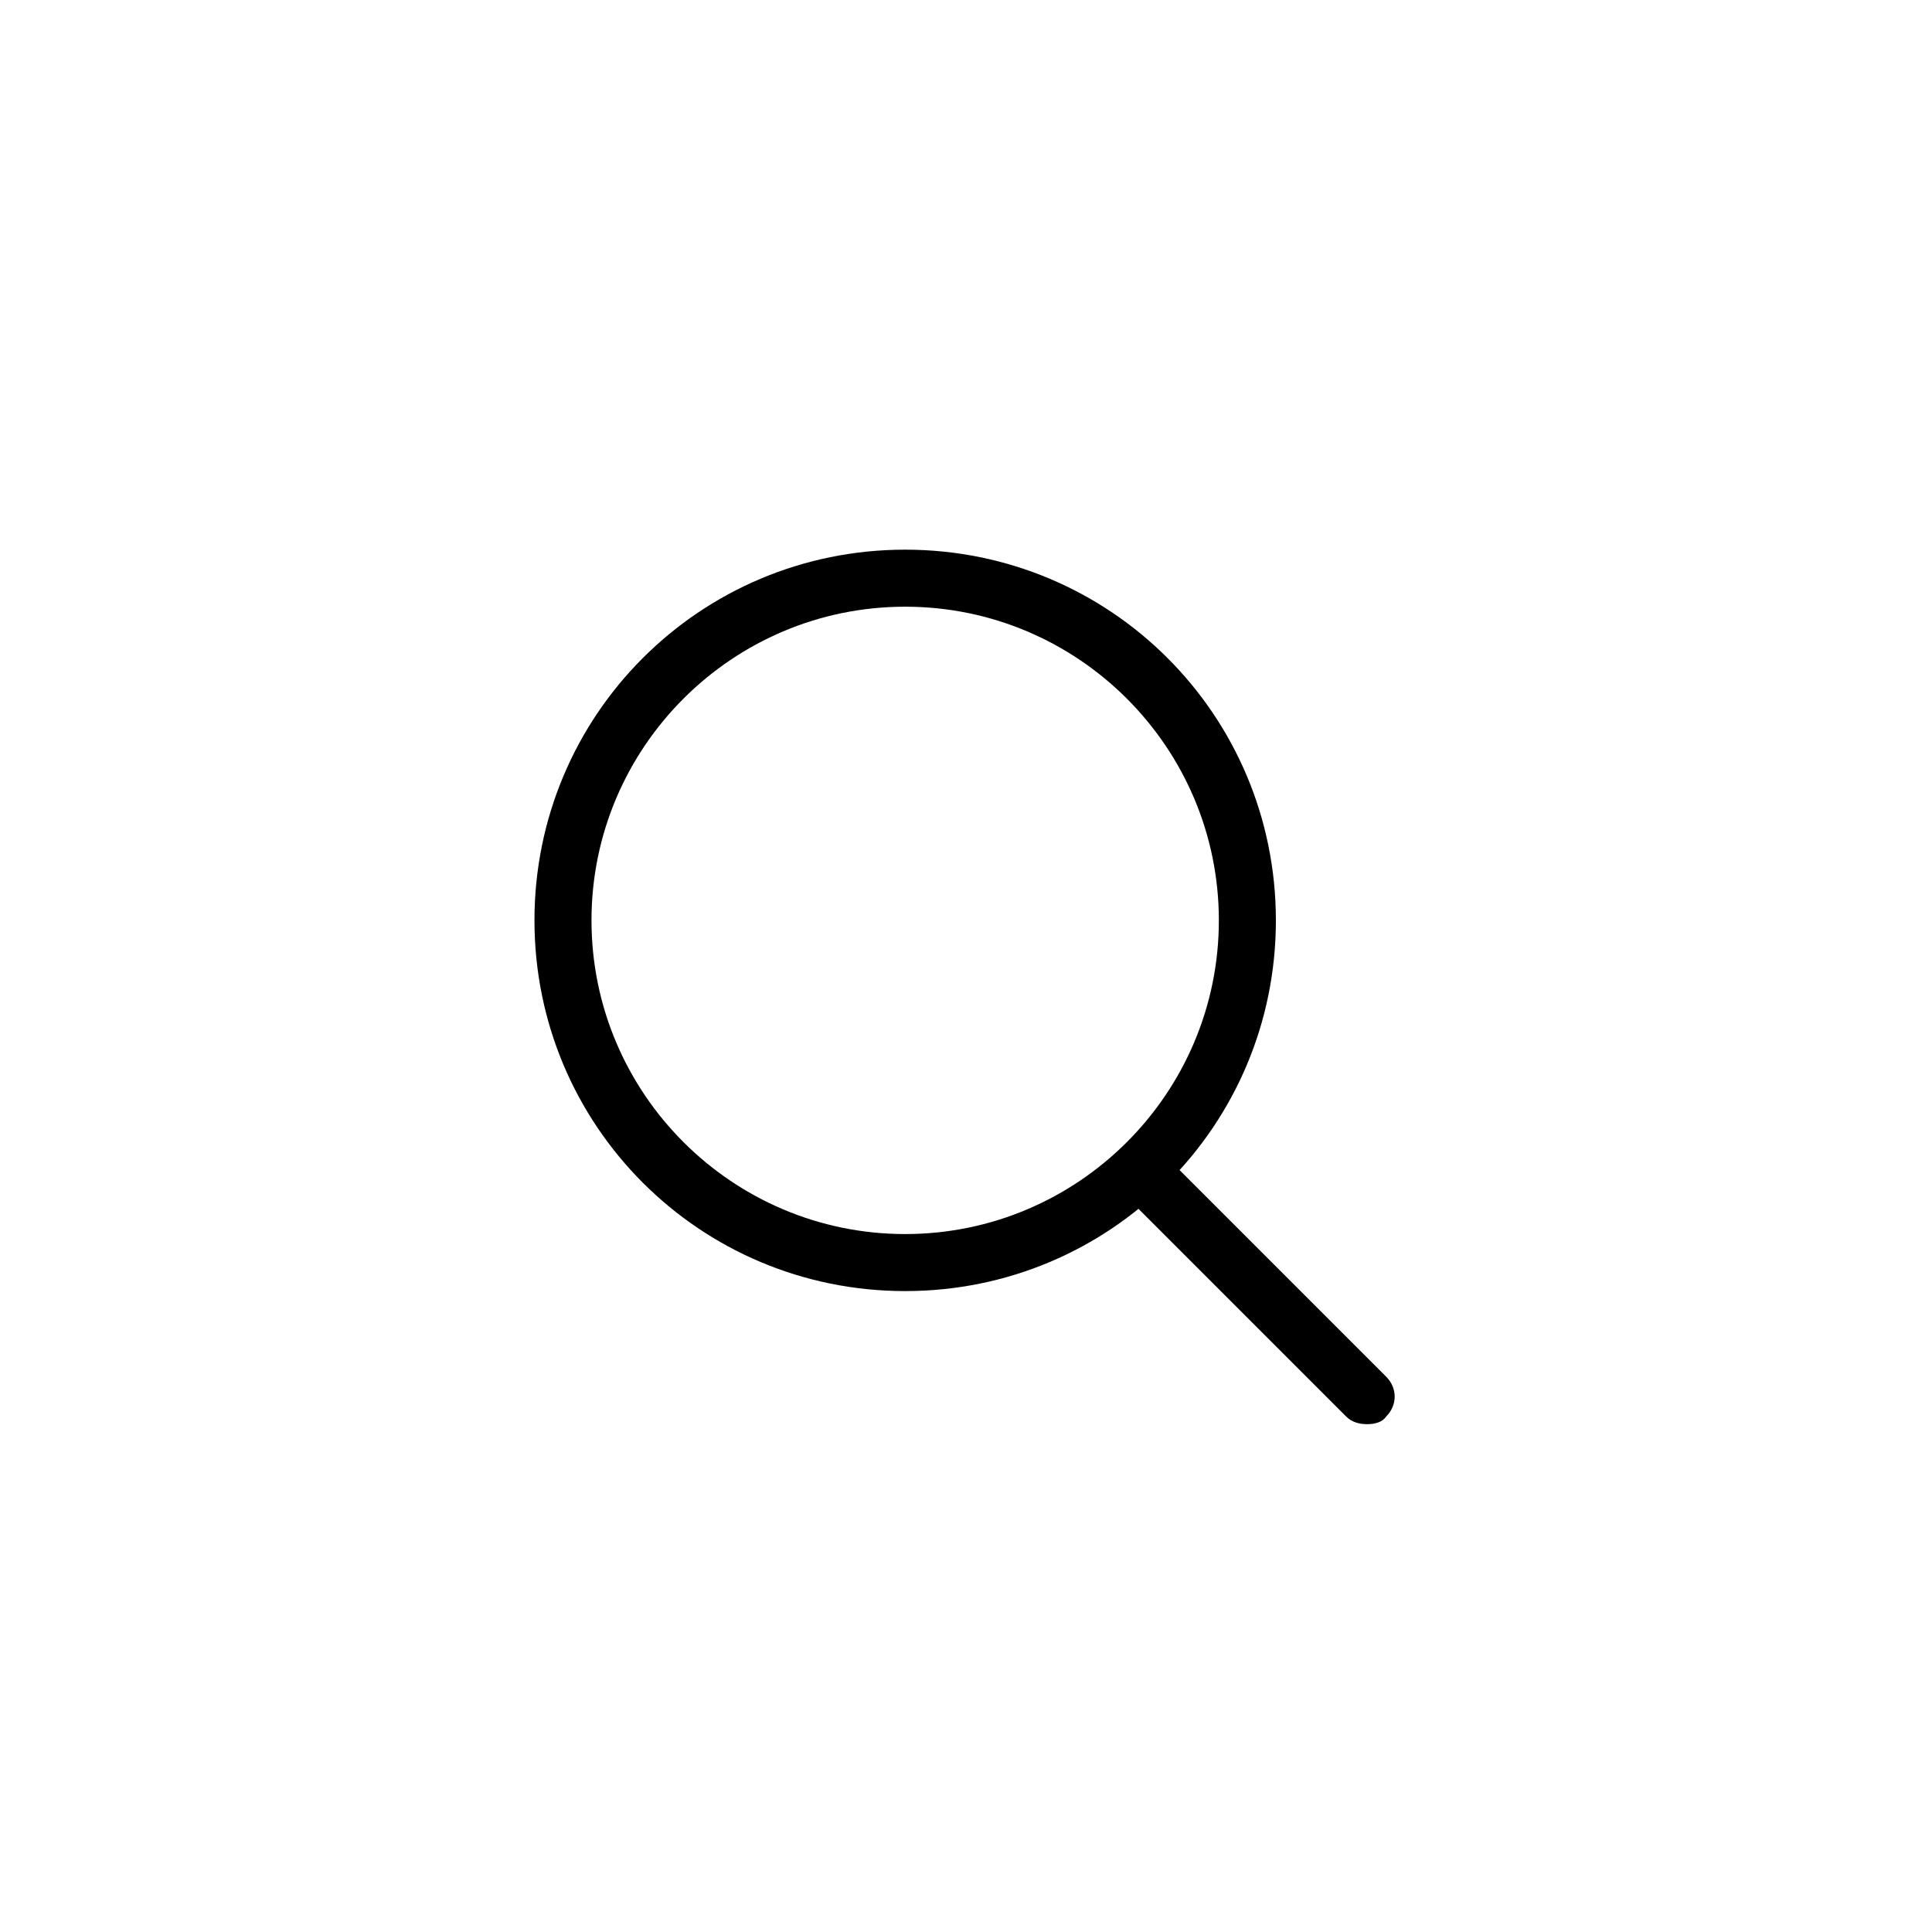 <?xml version="1.0" encoding="UTF-8"?>
<!-- Uploaded to: ICON Repo, www.iconrepo.com, Generator: ICON Repo Mixer Tools -->
<svg fill="#000000" width="800px" height="800px" version="1.1" viewBox="144 144 512 512" xmlns="http://www.w3.org/2000/svg">
 <g>
  <path d="m383.88 486.15c-54.41 0-98.242-43.832-98.242-98.242s43.832-98.242 98.242-98.242 98.242 43.832 98.242 98.242c0.004 54.414-43.828 98.242-98.242 98.242zm0-181.37c-45.848 0-83.129 37.281-83.129 83.129s37.281 83.129 83.129 83.129 83.129-37.281 83.129-83.129-37.281-83.129-83.129-83.129z"/>
  <path d="m506.3 521.42c-2.016 0-4.031-0.504-5.543-2.016l-59.949-59.953c-3.023-3.023-3.023-7.559 0-10.578 3.023-3.023 7.559-3.023 10.578 0l59.953 59.953c3.023 3.023 3.023 7.559 0 10.578-1.008 1.512-3.023 2.016-5.039 2.016z"/>
 </g>
</svg>